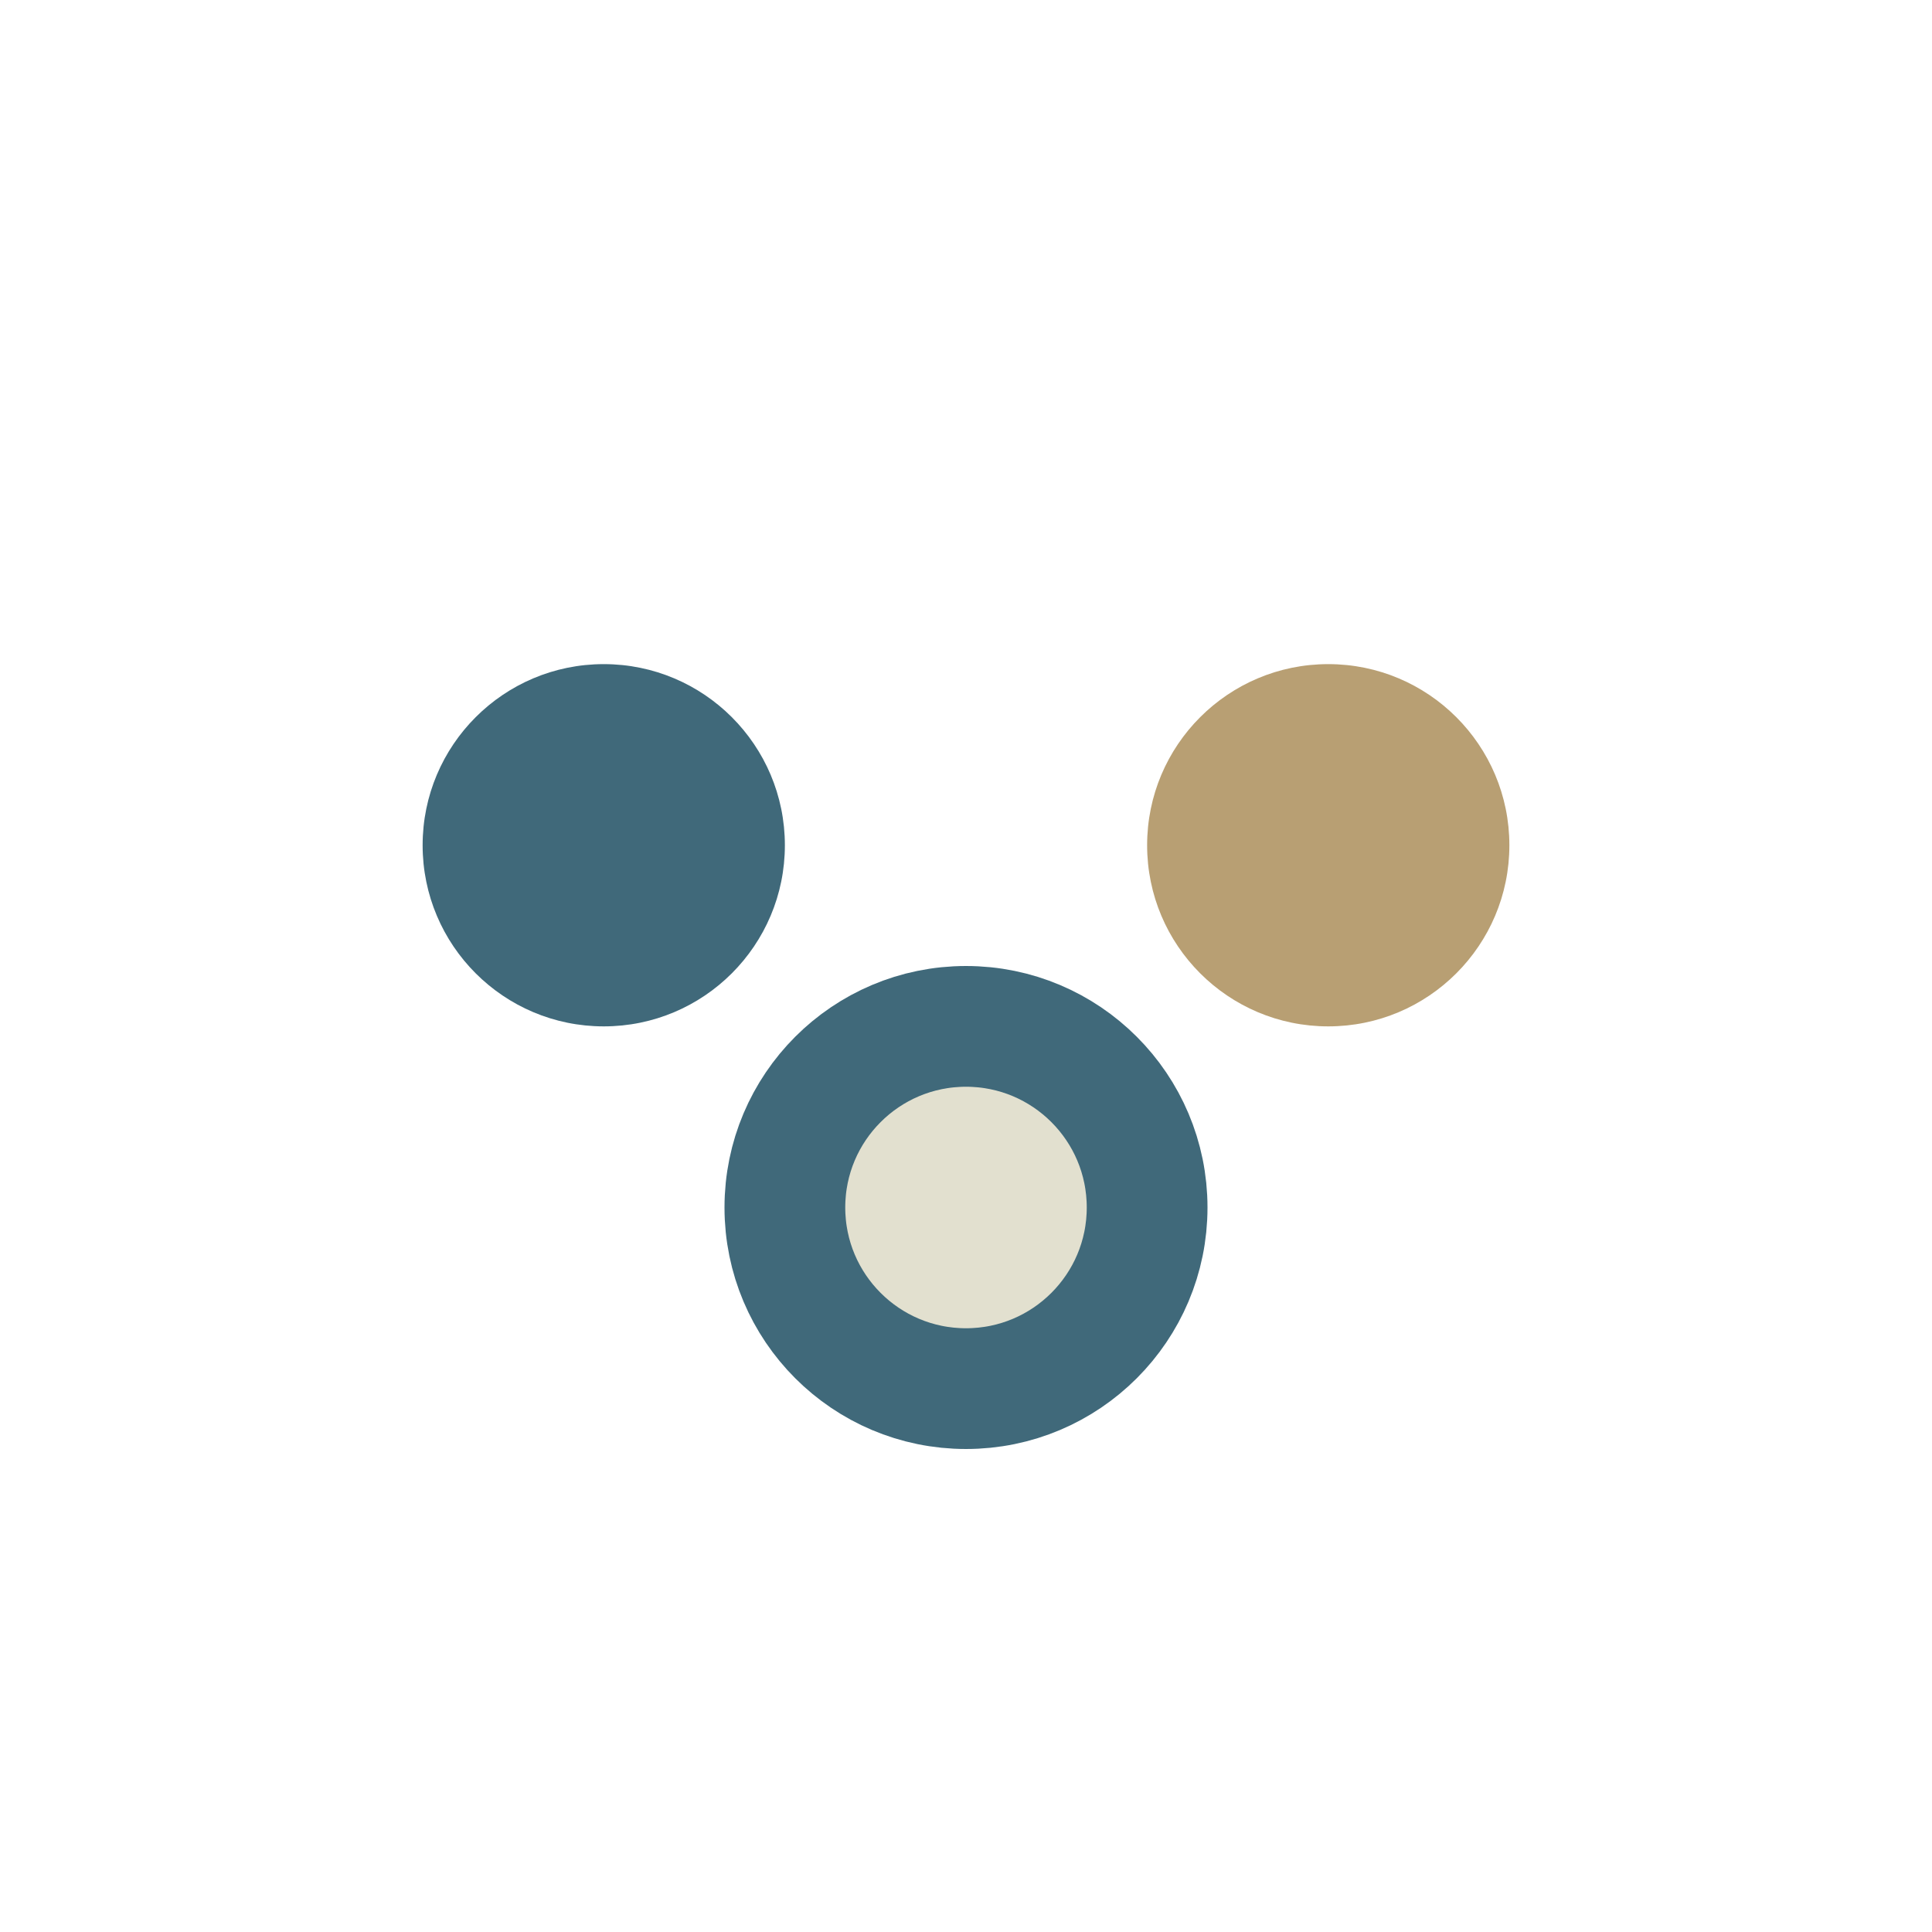 <?xml version="1.0" encoding="UTF-8"?>
<svg xmlns="http://www.w3.org/2000/svg" width="32" height="32" viewBox="0 0 32 32"><circle cx="10" cy="14" r="3" fill="#40697A"/><circle cx="22" cy="14" r="3" fill="#B89F73"/><circle cx="16" cy="20" r="3" fill="#E2E0CF" stroke="#40697A" stroke-width="2"/></svg>